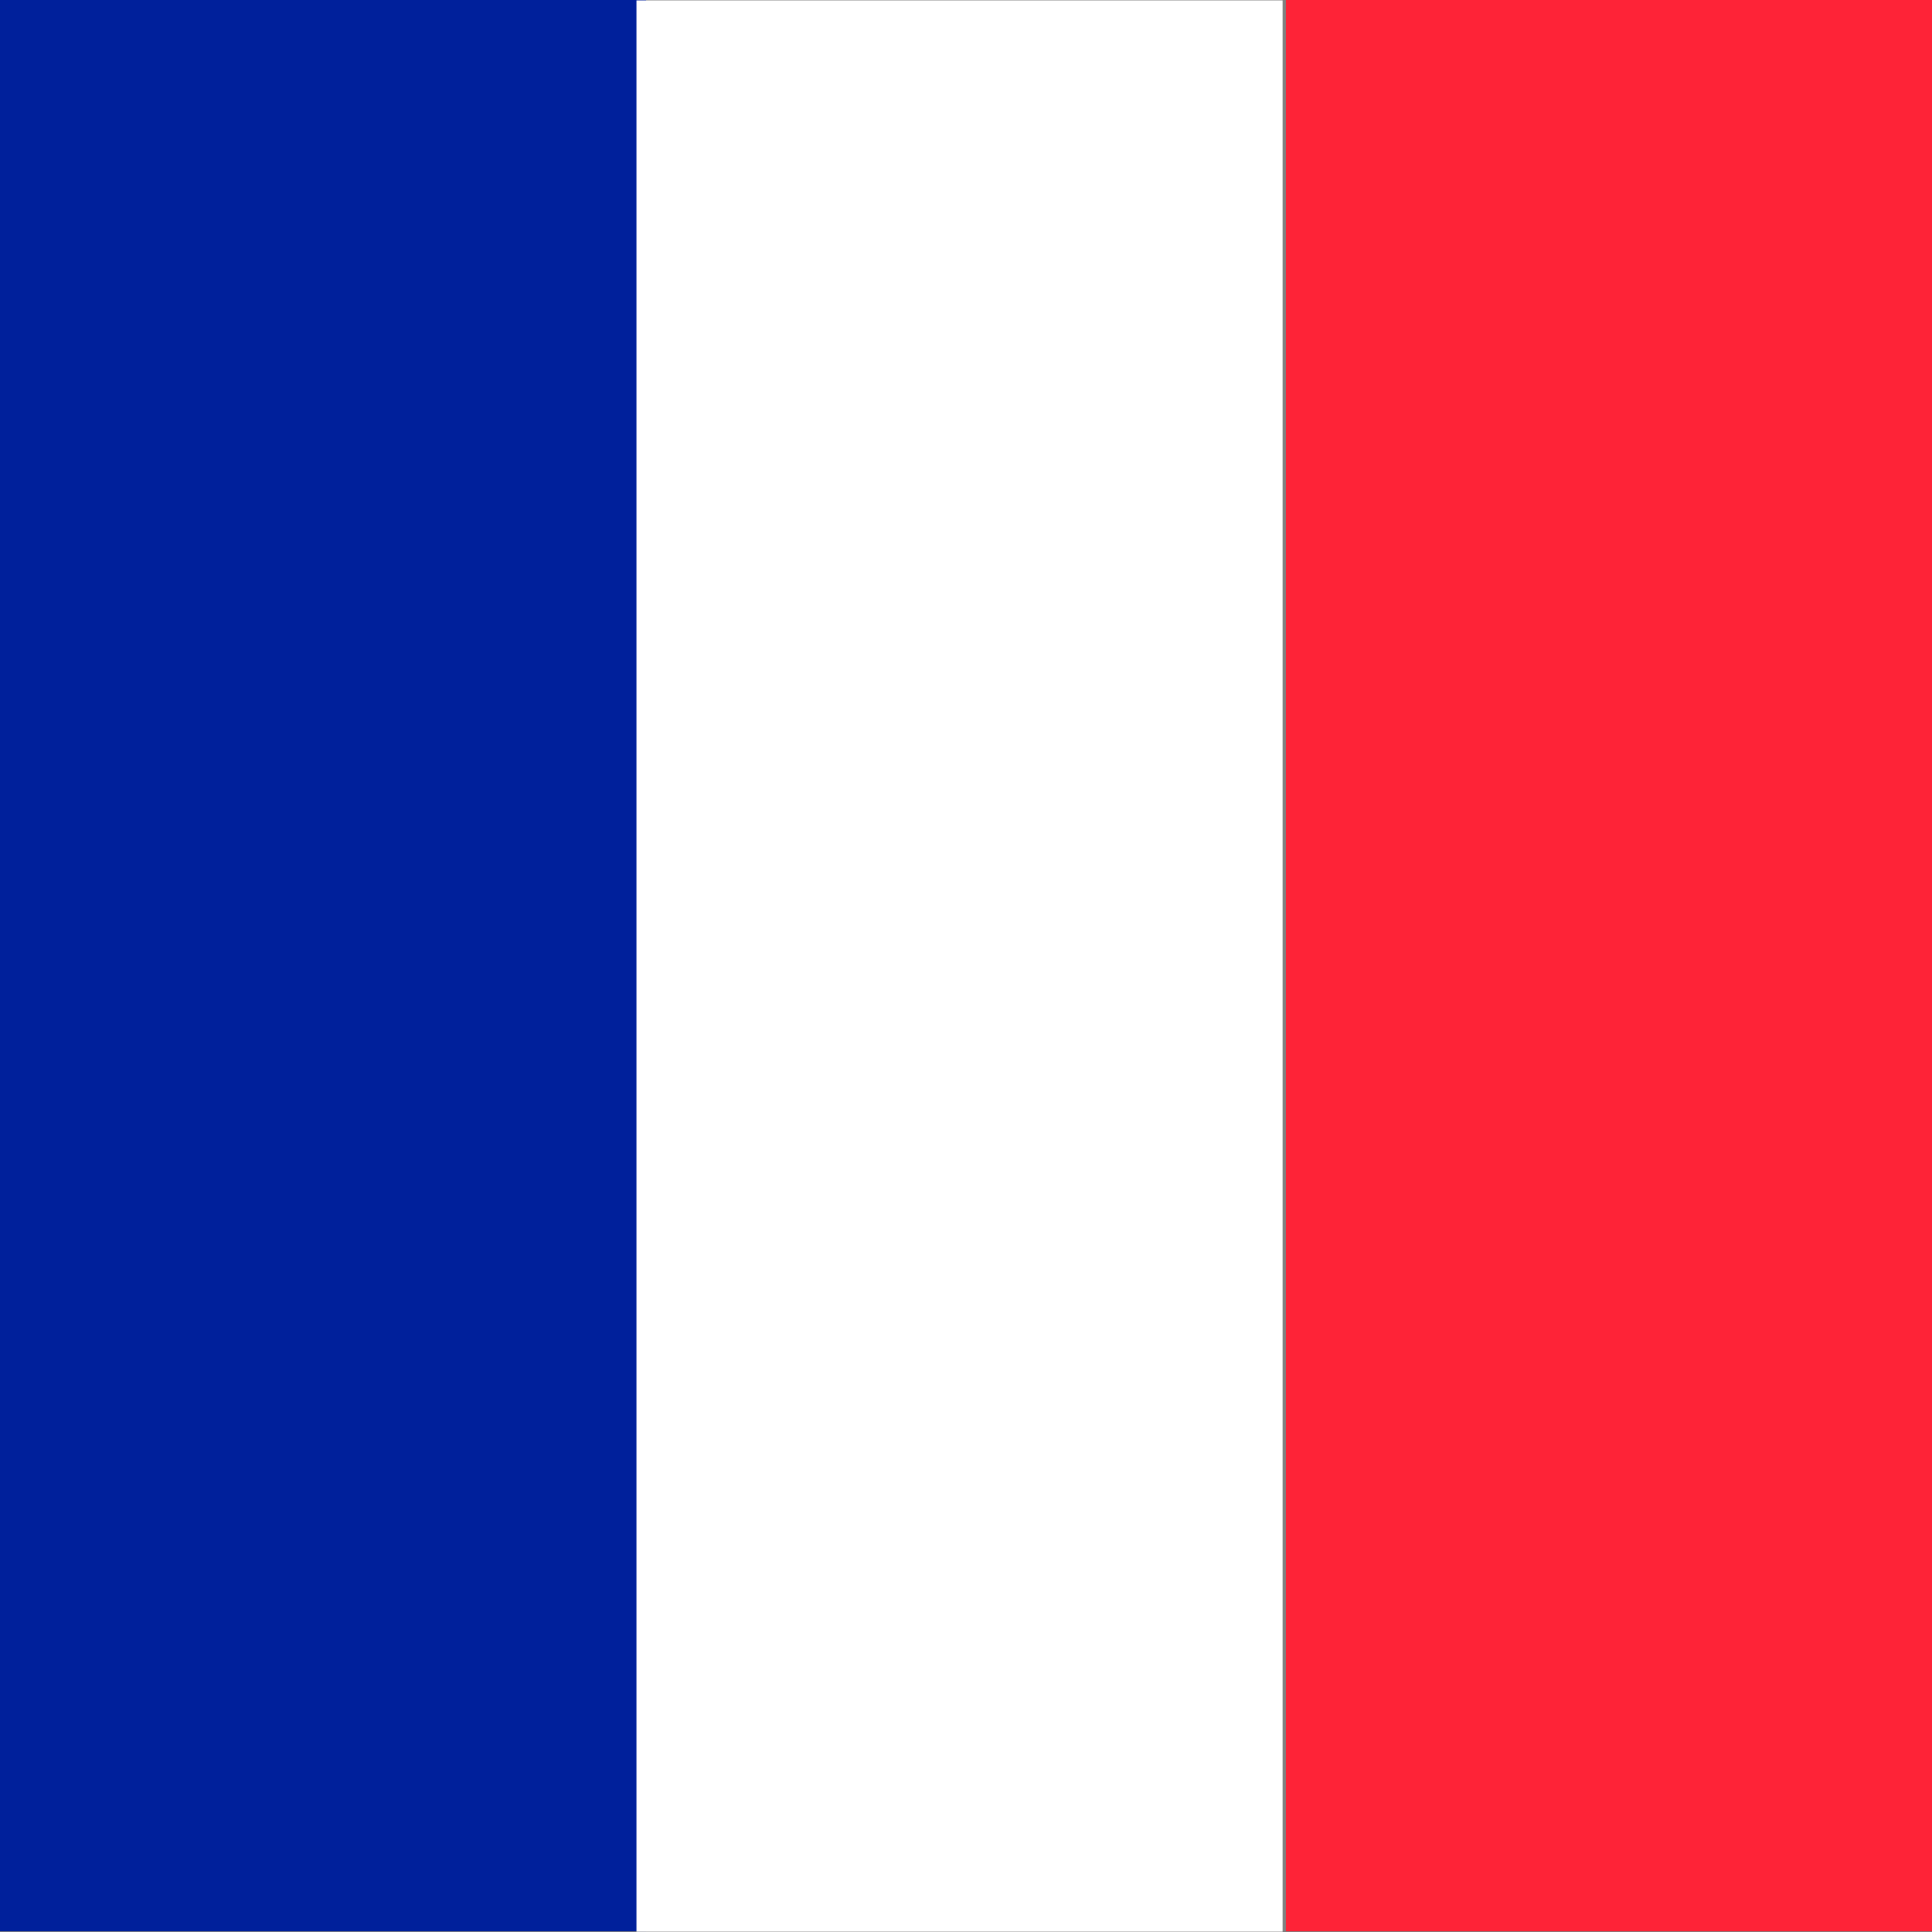 <?xml version="1.0" encoding="UTF-8"?>
<svg id="France" xmlns="http://www.w3.org/2000/svg" viewBox="0 0 300 300">
  <rect x="0" y="0" width="300" height="300" fill="#808080" stroke="none"/>
  <defs>
    <style>
      .cls-1 {
        fill: #fff;
      }

      .cls-2 {
        fill: #00209b;
      }

      .cls-3 {
        fill: #fe2337;
      }
    </style>
  </defs>
  <rect class="cls-2" y="0" width="100.33" height="299.89"/>
  <rect class="cls-1" x="98.83" y=".06" width="100.33" height="299.89"/>
  <rect class="cls-3" x="199.67" width="100.33" height="299.89"/>
</svg>